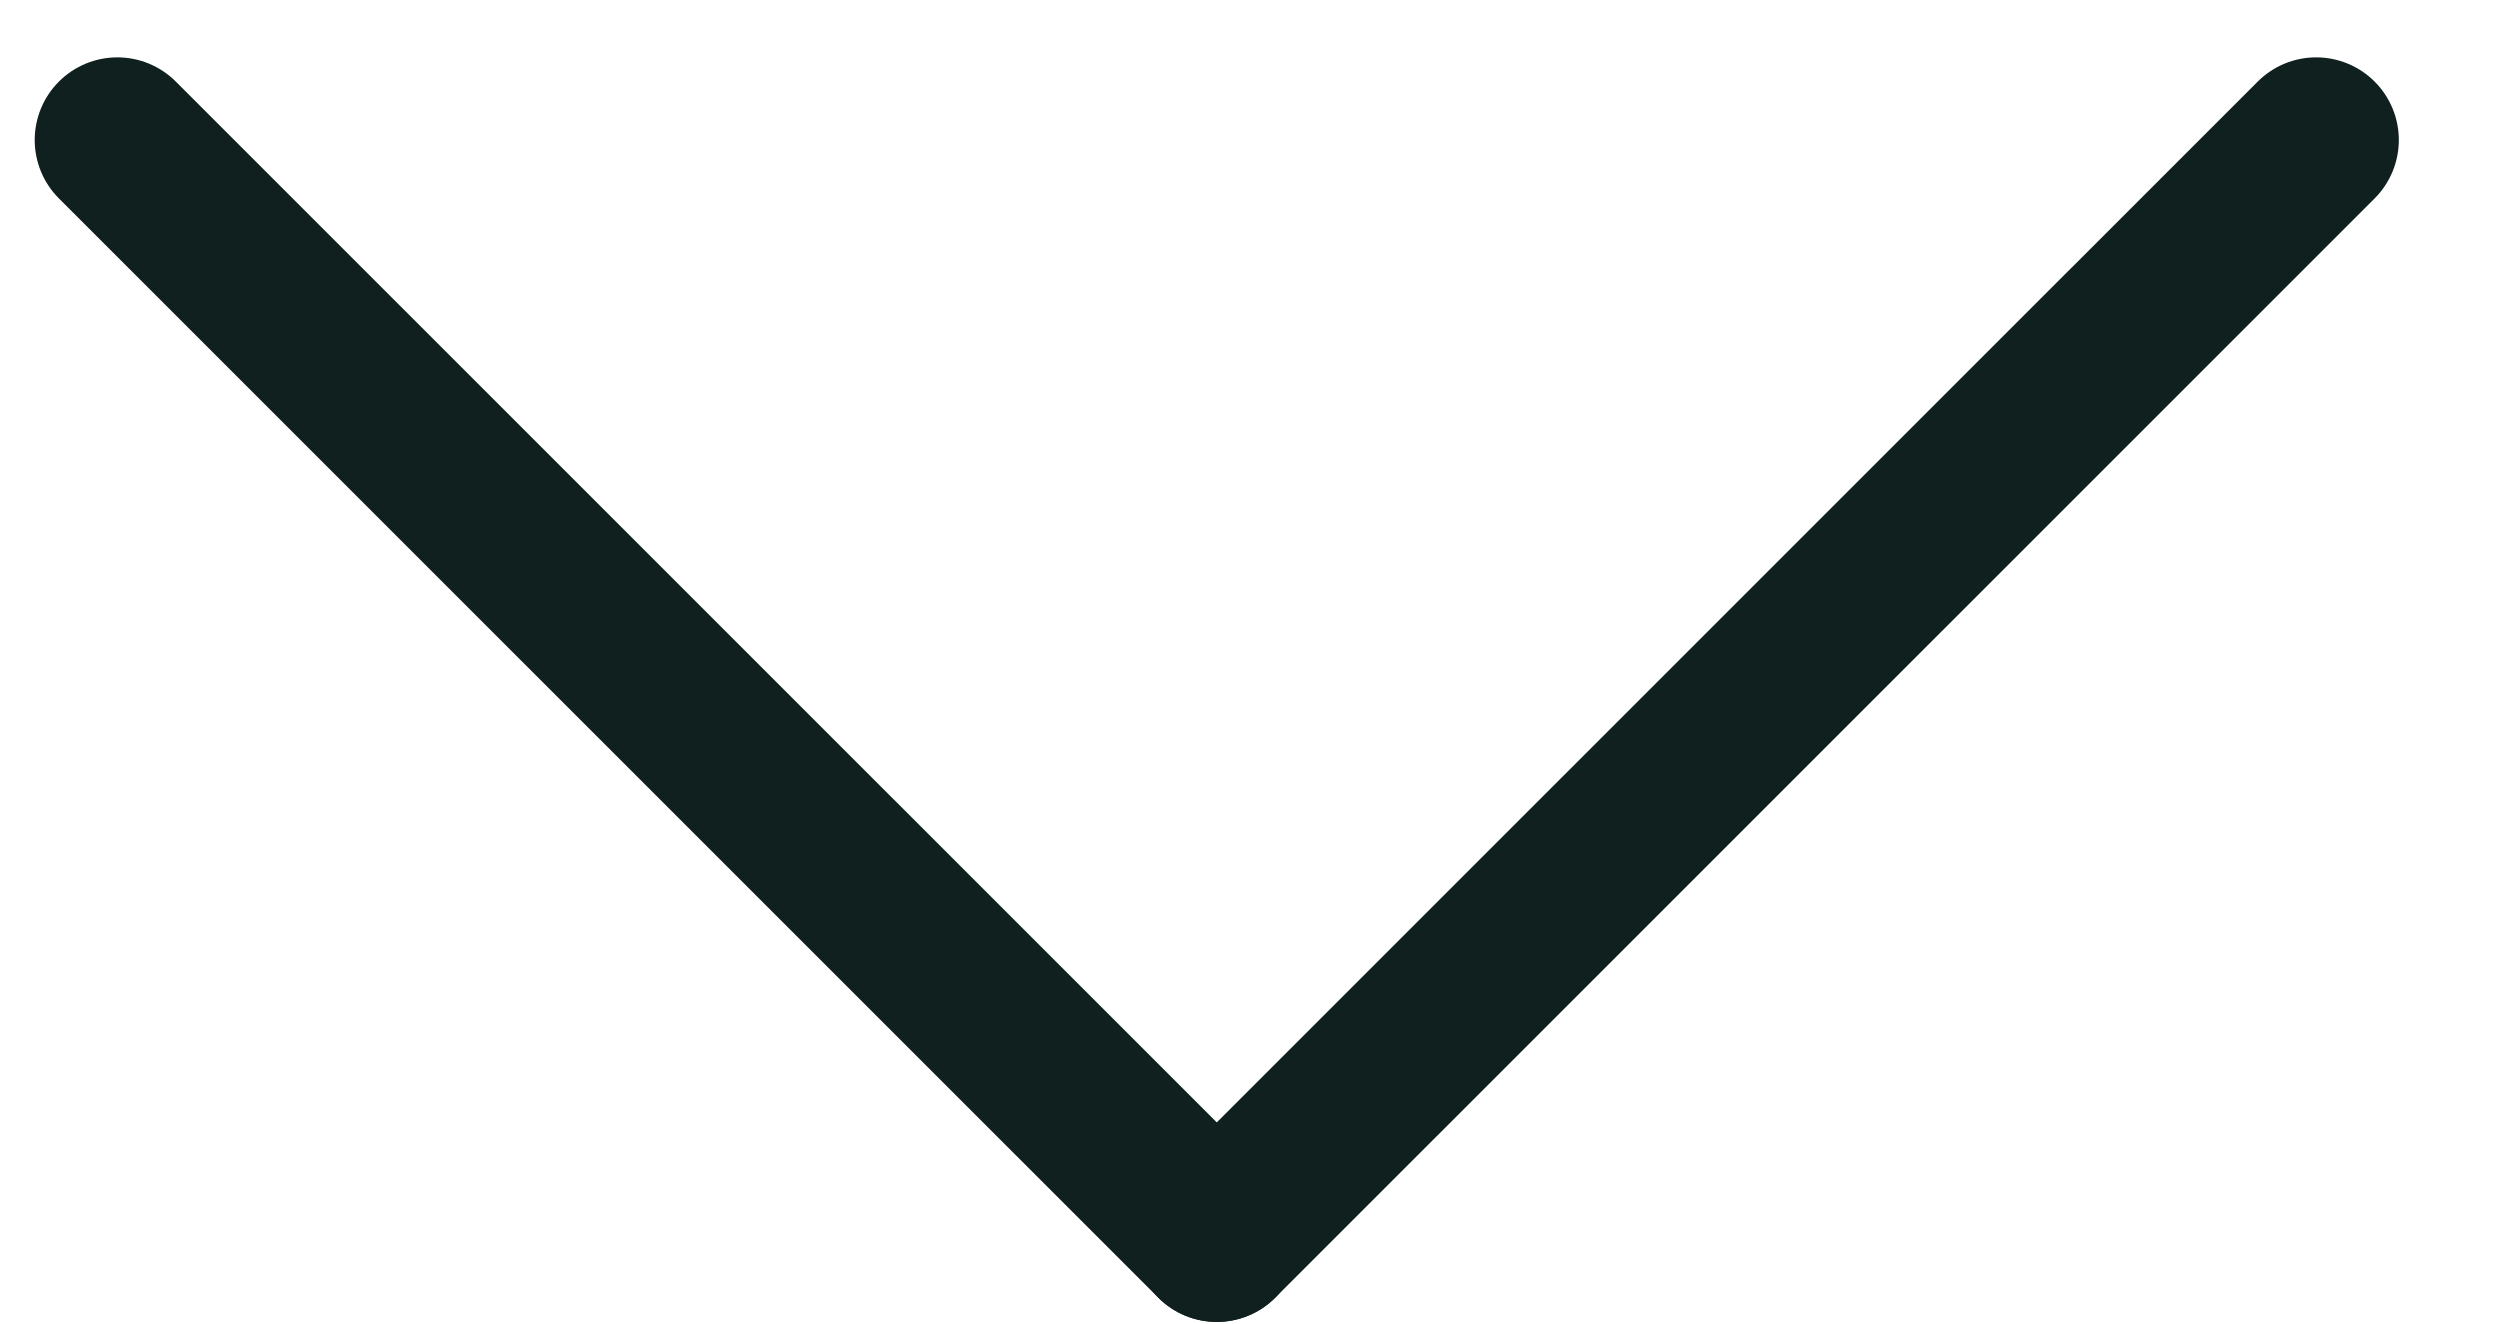 <svg xmlns="http://www.w3.org/2000/svg" width="17" height="9" viewBox="0 0 17 9" fill="none"><path d="M15.75 0.952L8.274 8.427" stroke="#0F201F" stroke-width="1.124" stroke-linecap="round"></path><path d="M0.798 0.952L8.274 8.427" stroke="#0F201F" stroke-width="1.124" stroke-linecap="round"></path></svg>